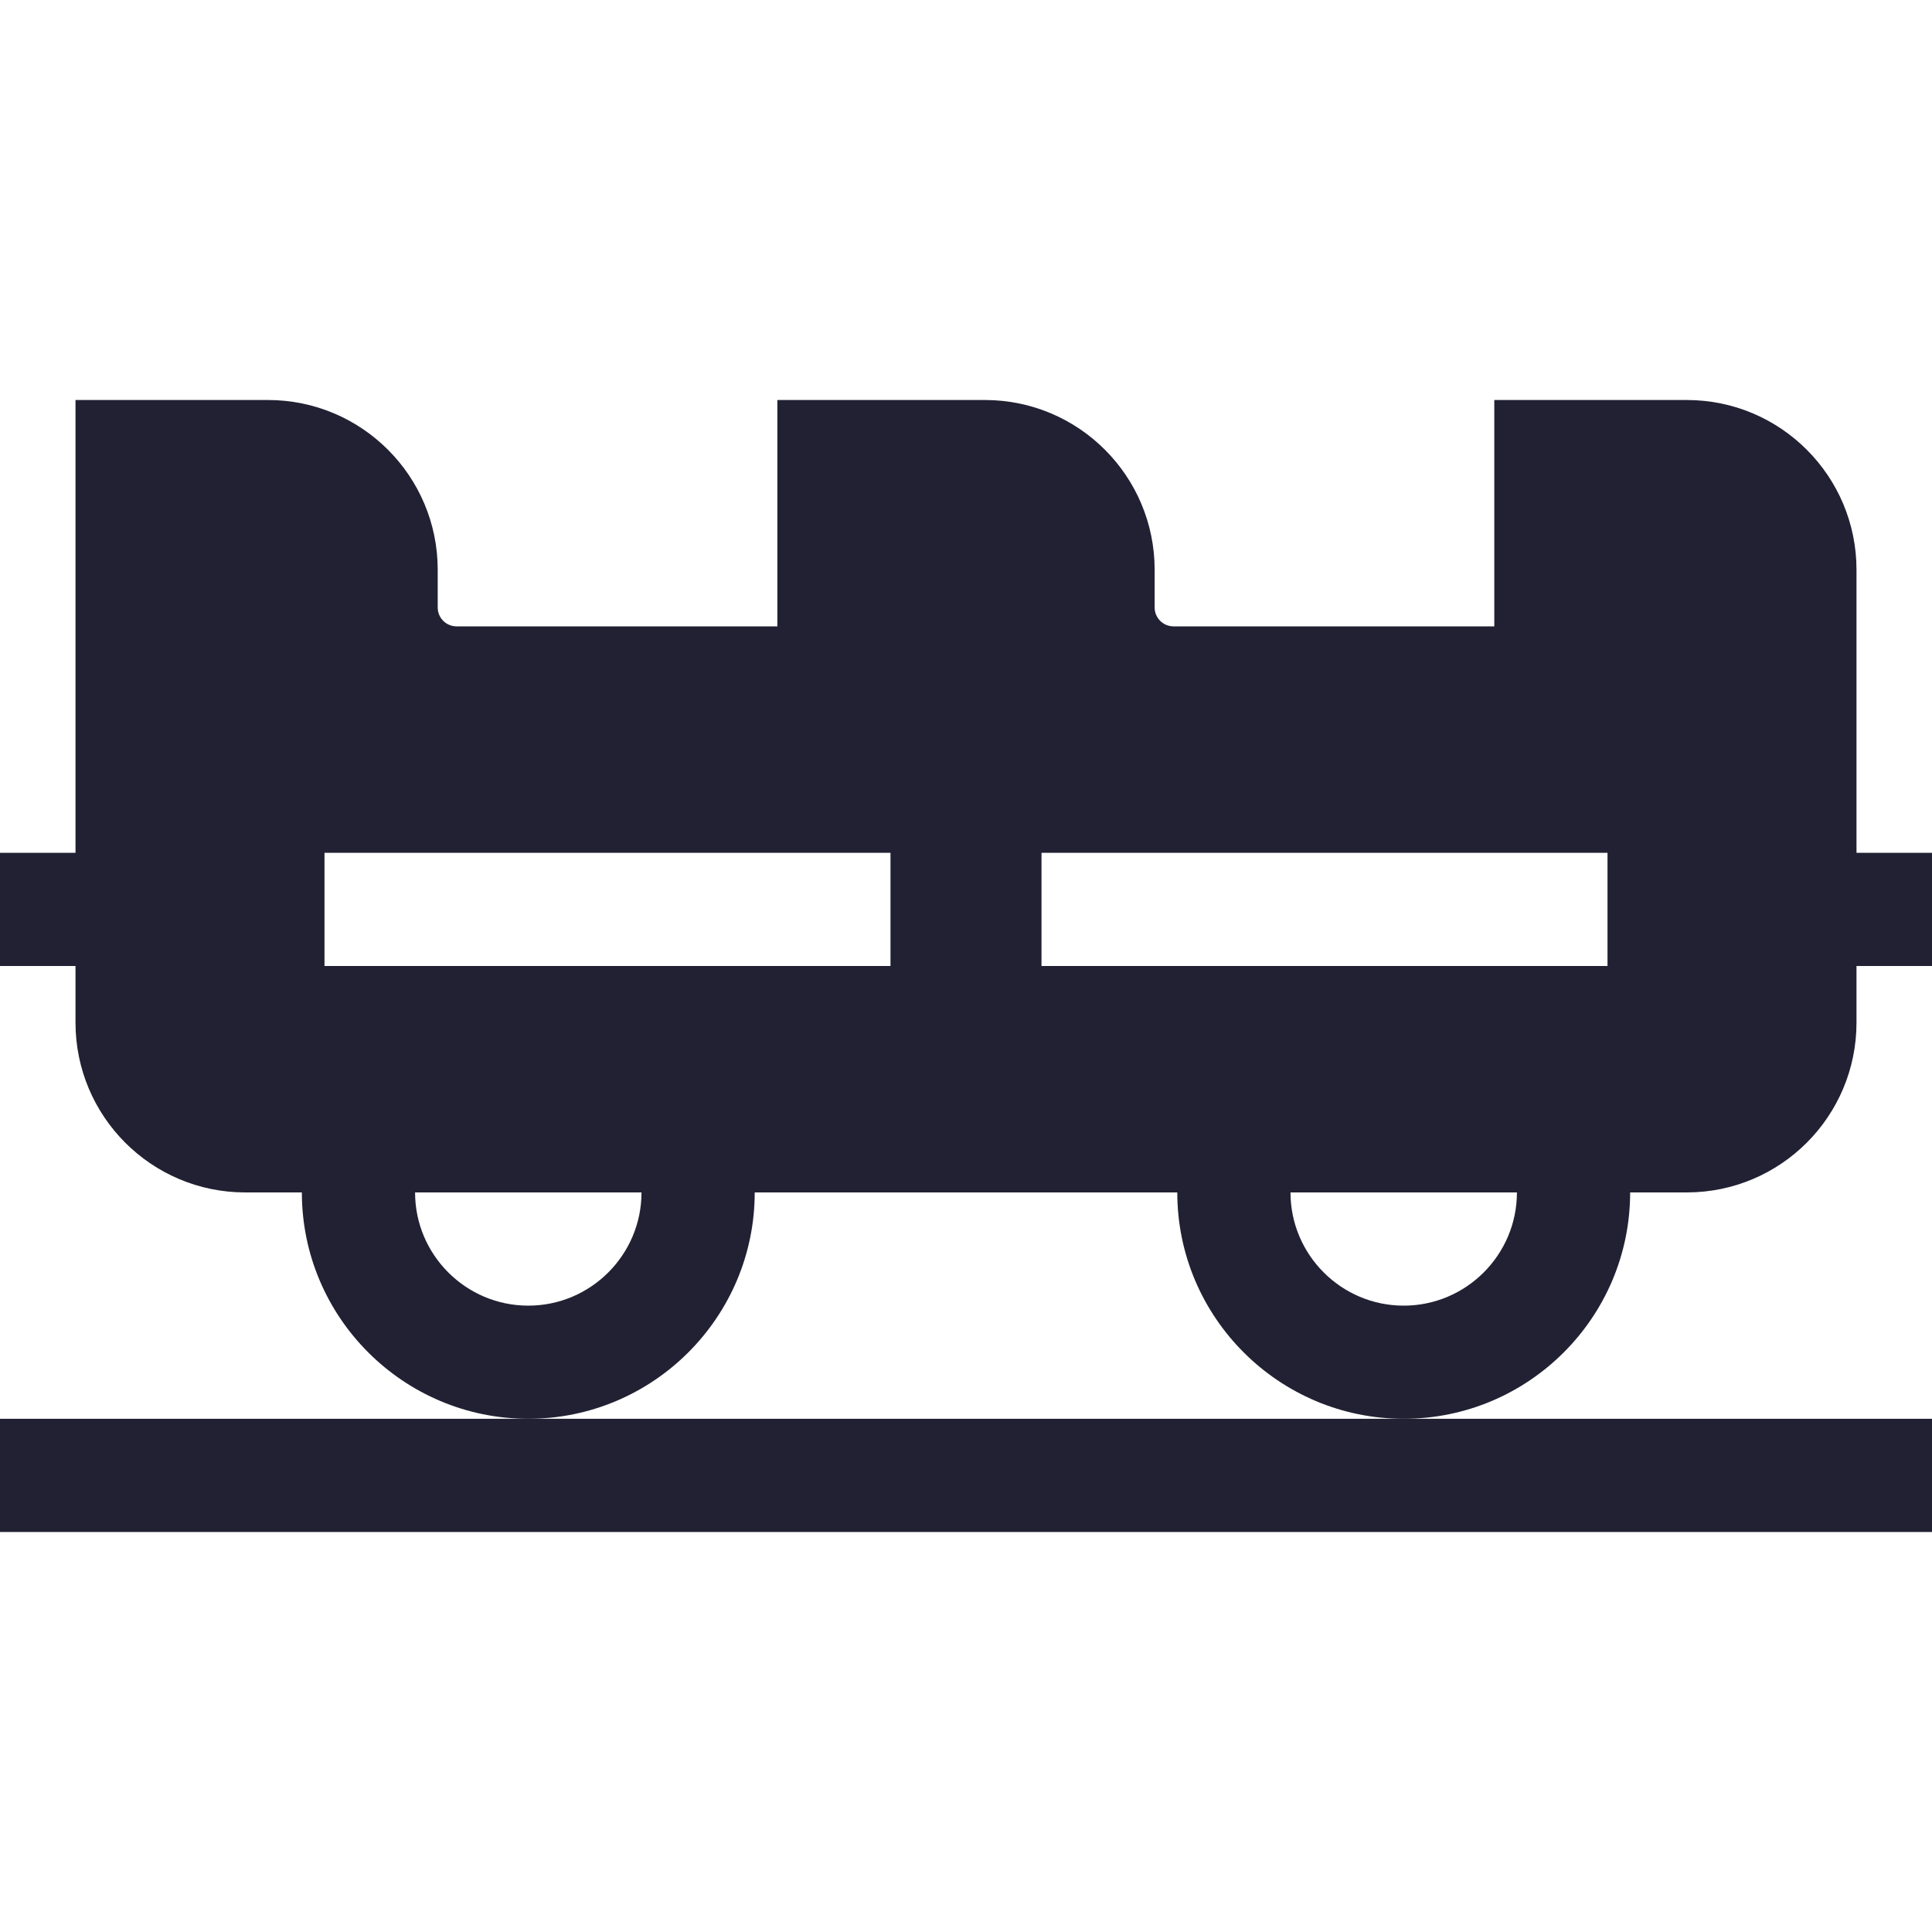 <svg width="25" height="25" viewBox="0 0 25 25" fill="none" xmlns="http://www.w3.org/2000/svg">
<path d="M0 18.359V19.824H25V18.359H0Z" fill="#212133"/>
<path d="M21.094 15.43H21.826C23.04 15.43 24.023 14.446 24.023 13.232V12.5H25V11.035H24.023V7.373C24.023 6.16 23.04 5.176 21.826 5.176H19.336V8.105H15.185C15.051 8.105 14.941 7.996 14.941 7.861V7.373C14.941 6.16 13.958 5.176 12.744 5.176H10.059V8.105H5.908C5.773 8.105 5.664 7.996 5.664 7.861V7.373C5.664 6.16 4.68 5.176 3.467 5.176H0.977V11.035H0V12.5H0.977V13.232C0.977 14.446 1.96 15.43 3.174 15.43H3.906C3.906 17.045 5.22 18.359 6.836 18.359C8.451 18.359 9.766 17.045 9.766 15.43H15.234C15.234 17.045 16.549 18.359 18.164 18.359C19.78 18.359 21.094 17.045 21.094 15.43ZM6.836 16.895C6.028 16.895 5.371 16.237 5.371 15.43H8.301C8.301 16.237 7.644 16.895 6.836 16.895ZM11.523 12.5H4.199V11.035H11.523V12.5ZM13.477 12.5V11.035H20.801V12.5H13.477ZM18.164 16.895C17.356 16.895 16.699 16.237 16.699 15.43H19.629C19.629 16.237 18.972 16.895 18.164 16.895Z" fill="#212133"/>
</svg>

